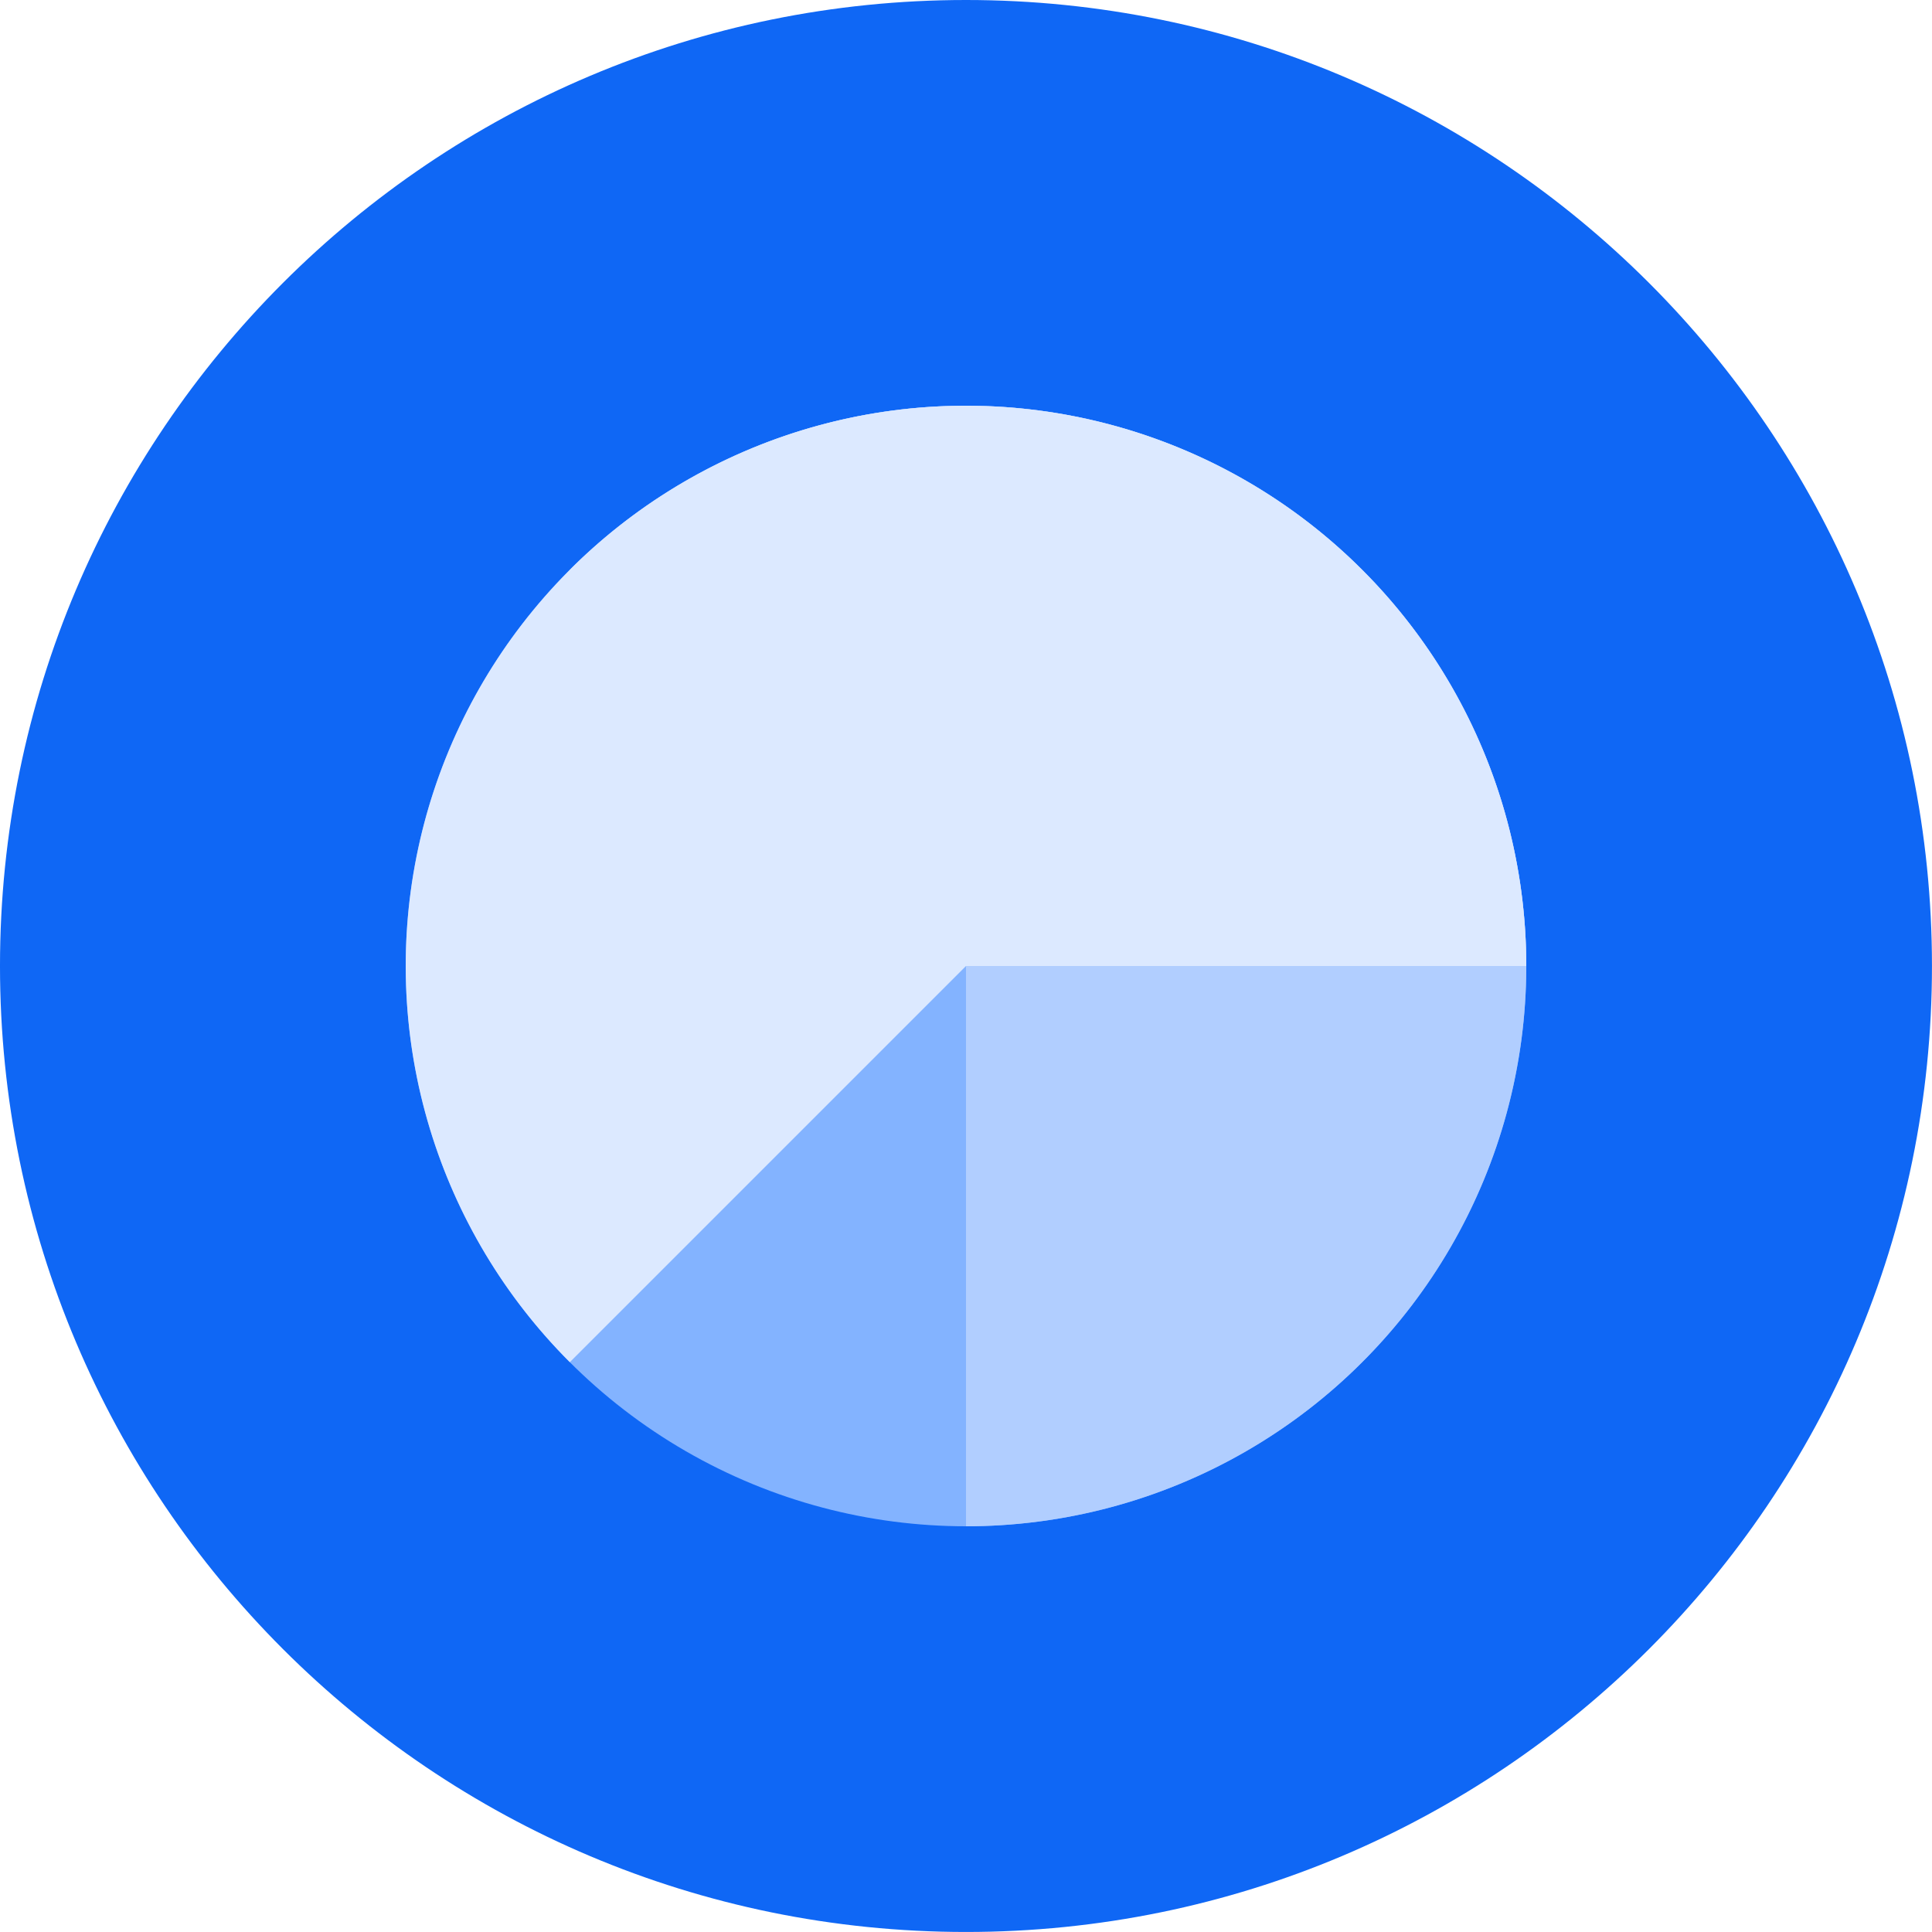 <?xml version="1.0" encoding="utf-8"?>
<svg xmlns="http://www.w3.org/2000/svg" fill="none" height="300" viewBox="0 0 300 300" width="300">
<path d="M-0.001 149.998C-0.001 232.84 67.155 299.996 149.997 299.996C232.839 299.996 299.995 232.84 299.995 149.998C299.995 67.156 232.839 0 149.997 0C67.155 0 -0.001 67.156 -0.001 149.998Z" fill="#0F67F5"/>
<circle cx="150" cy="150" fill="#83B3FF" r="87"/>
<path d="M150 237C164.307 237 178.394 233.472 191.012 226.727C203.629 219.983 214.389 210.231 222.338 198.335C230.287 186.439 235.179 172.766 236.581 158.527C237.983 144.289 235.853 129.925 230.378 116.707C224.902 103.488 216.252 91.825 205.192 82.748C194.133 73.672 181.005 67.463 166.973 64.672C152.941 61.88 138.436 62.593 124.745 66.746C111.054 70.899 98.599 78.365 88.482 88.482L150 150V237Z" fill="#B1CEFF"/>
<path d="M237 150C237 135.693 233.472 121.606 226.727 108.988C219.983 96.371 210.231 85.611 198.335 77.662C186.439 69.713 172.766 64.821 158.527 63.419C144.289 62.017 129.925 64.147 116.707 69.623C103.488 75.098 91.825 83.748 82.748 94.808C73.672 105.867 67.463 118.995 64.672 133.027C61.88 147.059 62.593 161.564 66.746 175.255C70.899 188.946 78.365 201.402 88.482 211.518L150 150H237Z" fill="#DCE9FF"/>
</svg>